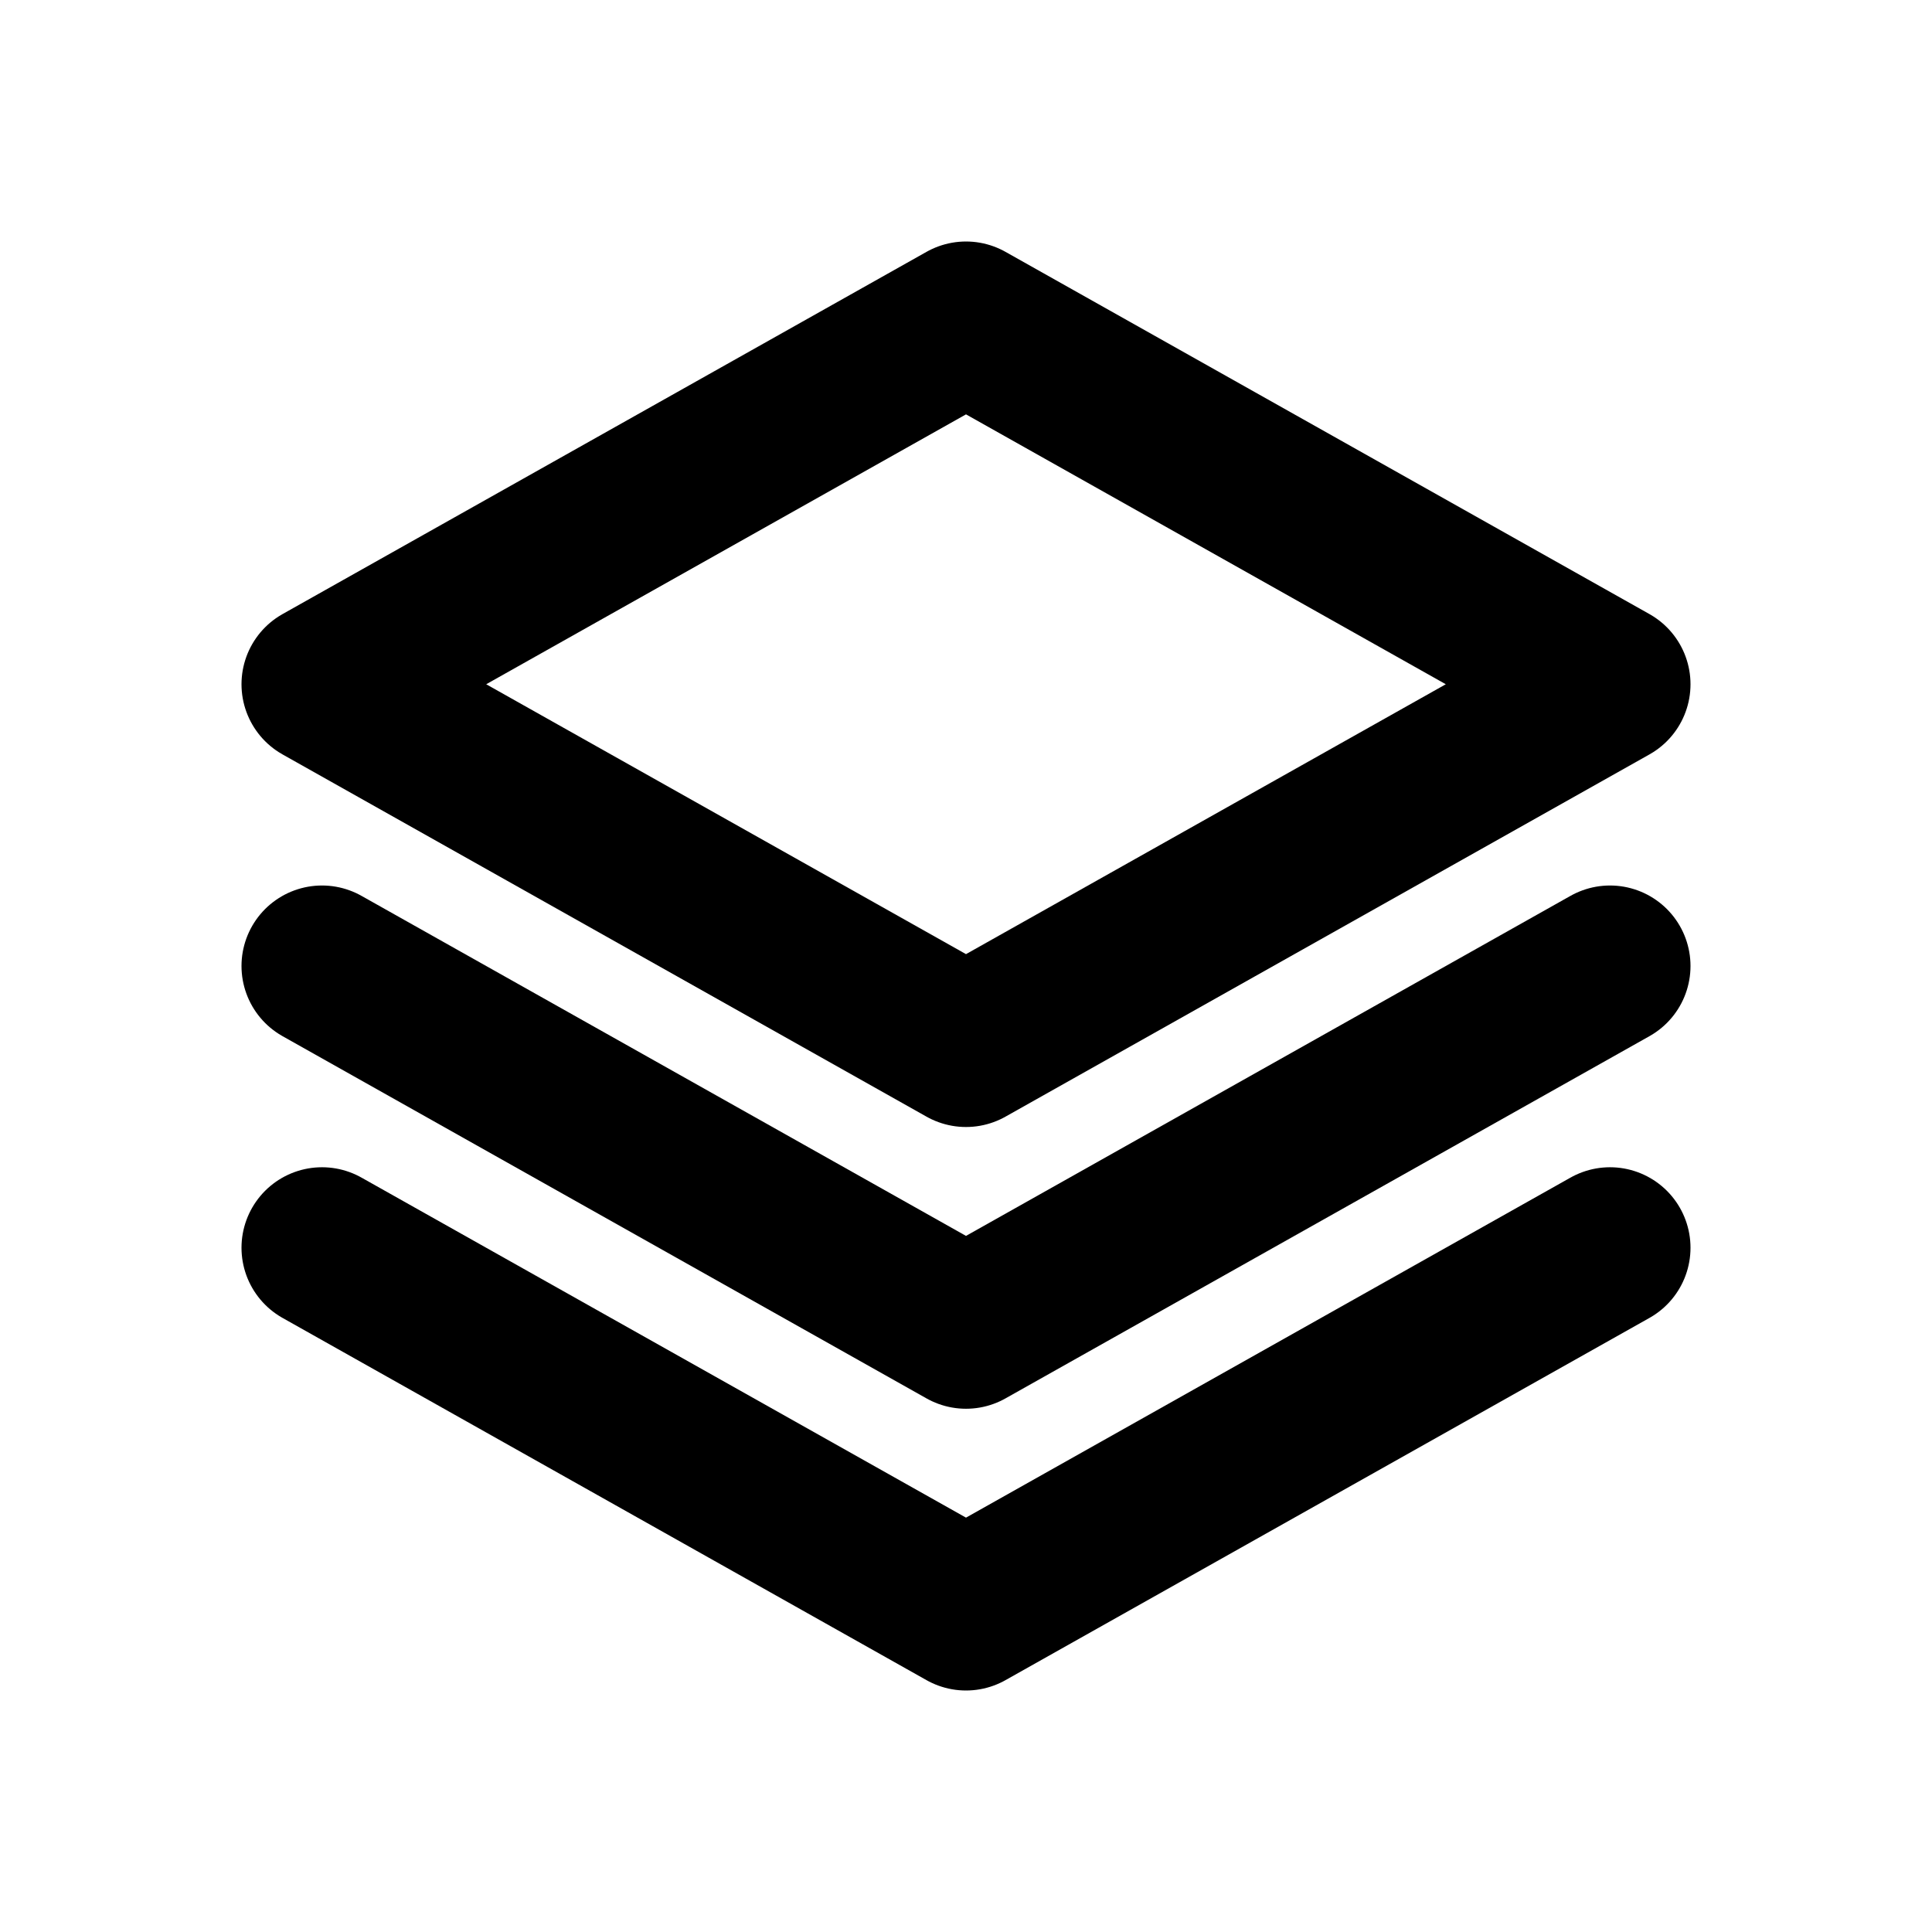<?xml version="1.0" encoding="UTF-8"?>
<svg width="24" height="24" viewBox="0 0 24 24" fill="none" xmlns="http://www.w3.org/2000/svg">
    <path d="M12 4L20 8.5L12 13L4 8.5L12 4Z" stroke="currentColor" stroke-width="2" stroke-linecap="round" stroke-linejoin="round"/>
    <path d="M20 15.5L12 20L4 15.5" stroke="currentColor" stroke-width="2" stroke-linecap="round" stroke-linejoin="round"/>
    <path d="M20 12L12 16.5L4 12" stroke="currentColor" stroke-width="2" stroke-linecap="round" stroke-linejoin="round"/>
</svg>
